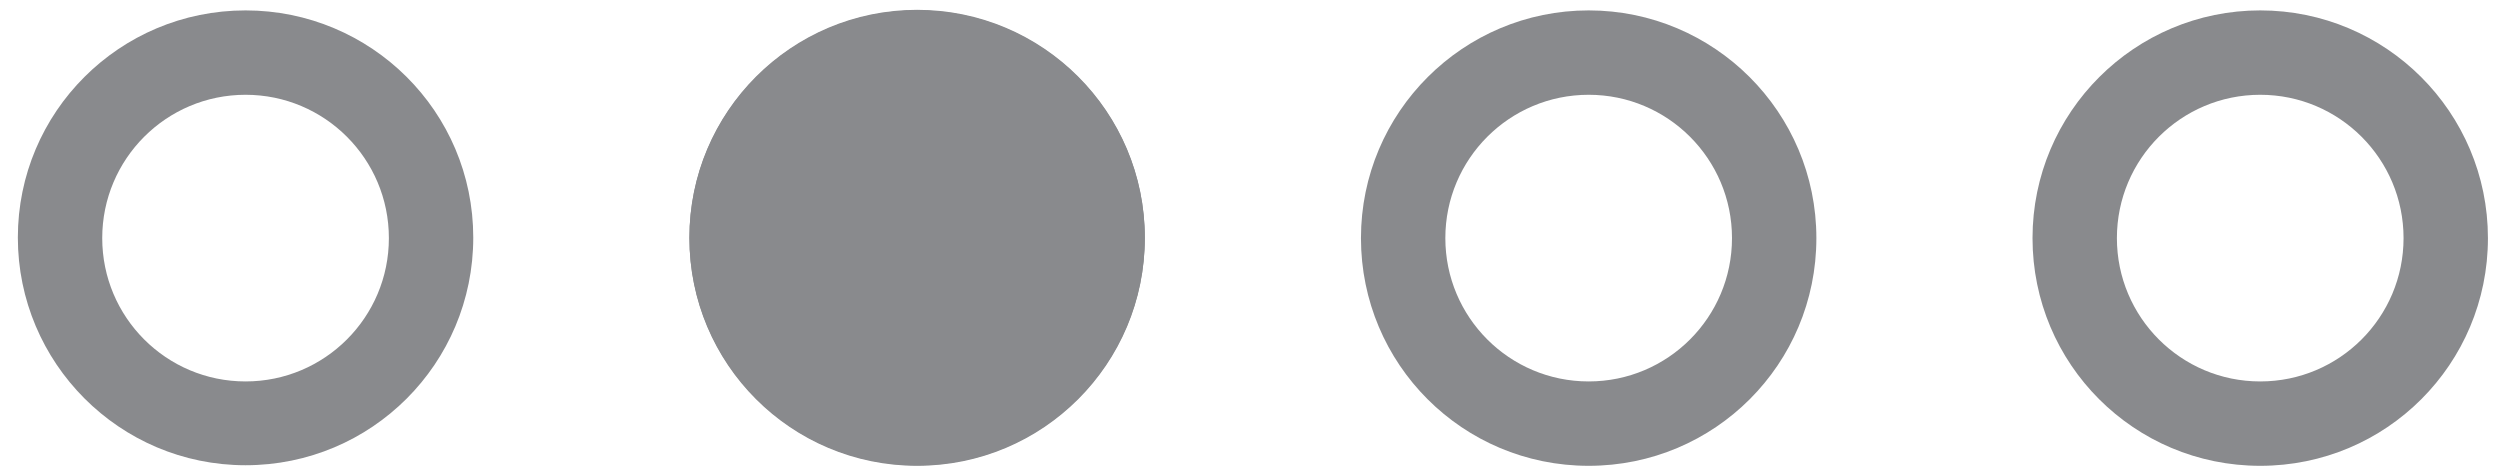 <?xml version="1.0" encoding="UTF-8"?><svg xmlns="http://www.w3.org/2000/svg" version="1.1" viewBox="0 0 431.6 82.3" aria-hidden="true" width="431px" height="82px">
  <defs><linearGradient class="cerosgradient" data-cerosgradient="true" id="CerosGradient_id631f50d3e" gradientUnits="userSpaceOnUse" x1="50%" y1="100%" x2="50%" y2="0%"><stop offset="0%" stop-color="#d1d1d1"/><stop offset="100%" stop-color="#d1d1d1"/></linearGradient><linearGradient/>
    <style>
      .cls-1-66b67f2e8684b{
        fill: #898a8d;
      }
    </style>
  </defs>
  <!-- Generator: Adobe Illustrator 28.6.0, SVG Export Plug-In . SVG Version: 1.2.0 Build 709)  -->
  <g>
    <g id="Layer_166b67f2e8684b">
      <path class="cls-1-66b67f2e8684b" d="M274.4,16.4c13.7,0,24.8,11.1,24.8,24.8s-11.1,24.8-24.8,24.8-24.8-11.1-24.8-24.8,11.1-24.8,24.8-24.8M274.4,1.8c-21.7,0-39.4,17.6-39.4,39.4s17.6,39.4,39.4,39.4,39.4-17.6,39.4-39.4S296.1,1.8,274.4,1.8h0Z"/>
      <path class="cls-1-66b67f2e8684b" d="M158.2,16.4c13.7,0,24.8,11.1,24.8,24.8s-11.1,24.8-24.8,24.8-24.8-11.1-24.8-24.8,11.1-24.8,24.8-24.8M158.2,1.8c-21.7,0-39.4,17.6-39.4,39.4s17.6,39.4,39.4,39.4,39.4-17.6,39.4-39.4S179.9,1.8,158.2,1.8h0Z"/>
      <path class="cls-1-66b67f2e8684b" d="M42,16.4c13.7,0,24.8,11.1,24.8,24.8s-11.1,24.8-24.8,24.8-24.8-11.1-24.8-24.8,11.1-24.8,24.8-24.8M42,1.8C20.2,1.8,2.6,19.4,2.6,41.1s17.6,39.4,39.4,39.4,39.4-17.6,39.4-39.4S63.7,1.8,42,1.8h0Z"/>
      <path class="cls-1-66b67f2e8684b" d="M390.6,16.4c13.7,0,24.8,11.1,24.8,24.8s-11.1,24.8-24.8,24.8-24.8-11.1-24.8-24.8,11.1-24.8,24.8-24.8M390.6,1.8c-21.7,0-39.4,17.6-39.4,39.4s17.6,39.4,39.4,39.4,39.4-17.6,39.4-39.4S412.3,1.8,390.6,1.8h0Z"/>
      <circle class="cls-1-66b67f2e8684b" cx="158.2" cy="41.1" r="39.4"/>
    </g>
  </g>
</svg>